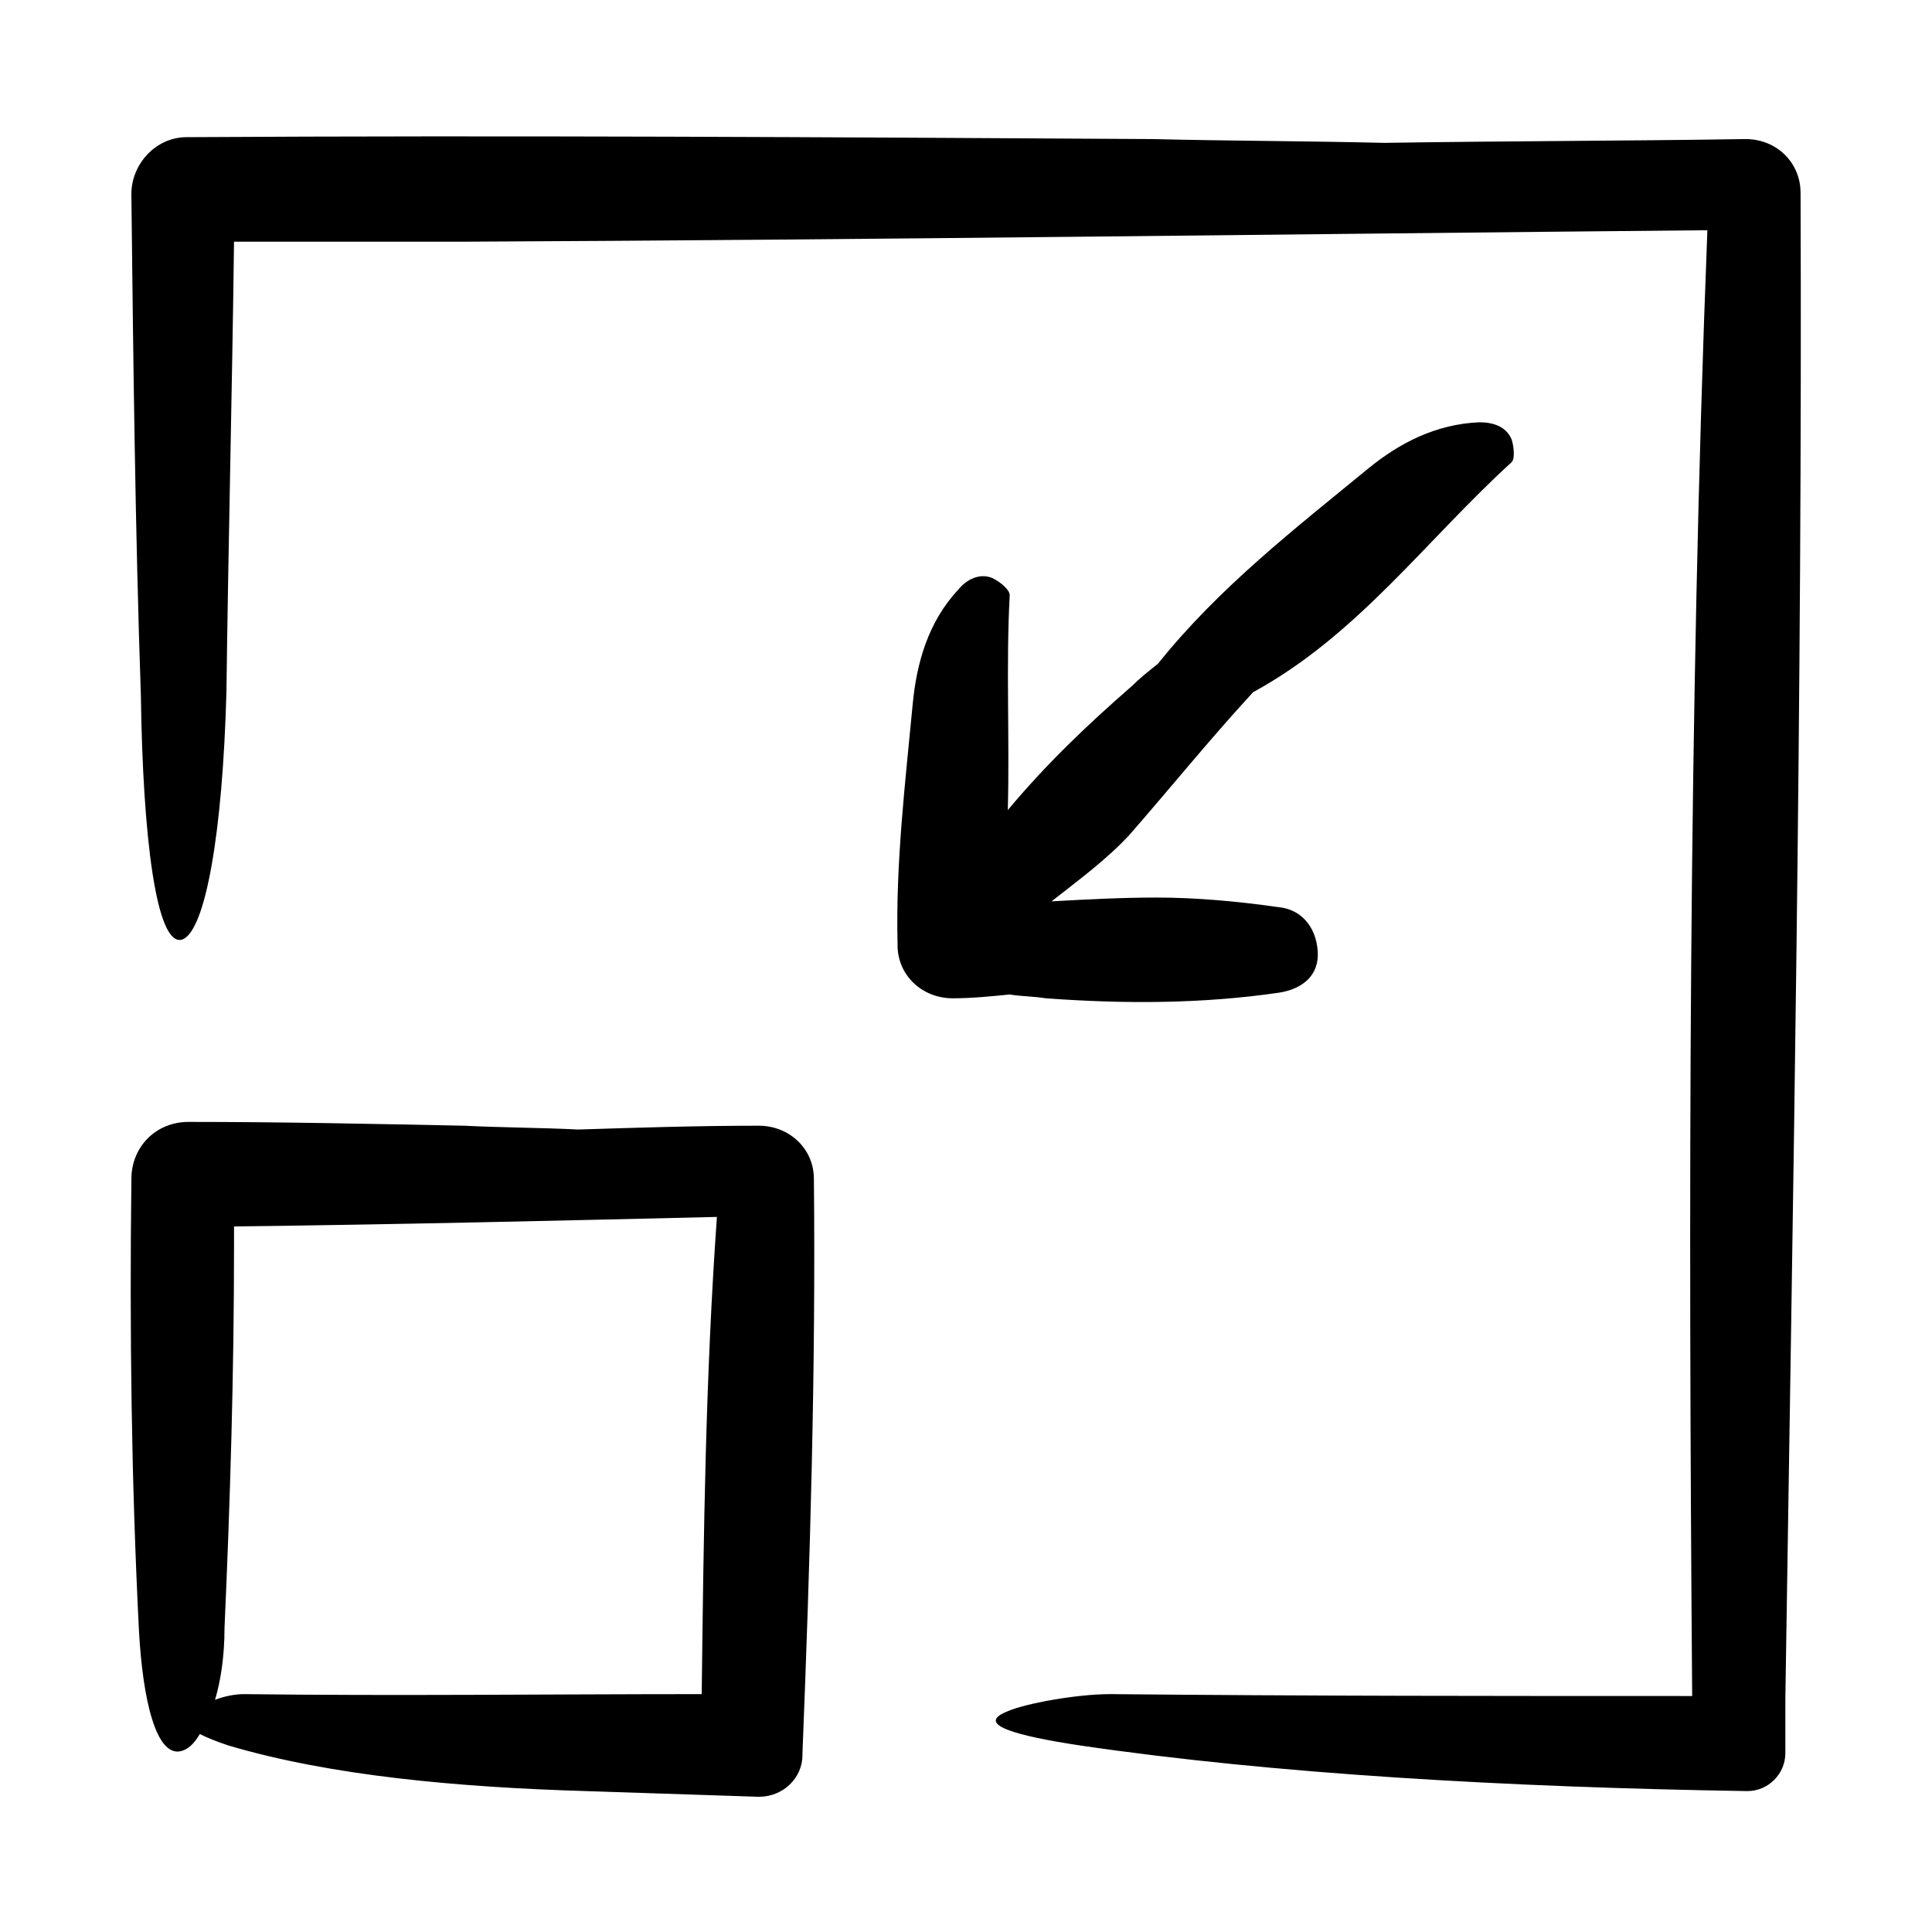 <?xml version="1.0" encoding="UTF-8"?>
<!-- Uploaded to: SVG Repo, www.svgrepo.com, Generator: SVG Repo Mixer Tools -->
<svg fill="#000000" width="800px" height="800px" version="1.1" viewBox="144 144 512 512" xmlns="http://www.w3.org/2000/svg">
 <path d="m621.17 194.95c0.504 133.51-2.016 266.52-4.031 399.02v14.105 0.504c0 5.543-4.535 10.078-10.078 10.078-63.477-1.008-125.45-4.535-176.84-12.094-16.625-2.519-28.215-5.543-19.145-9.07 4.535-2.016 18.137-4.535 27.207-4.535 51.387 0.504 102.78 0.504 154.16 0.504-1.008-129.98-1.008-259.96 4.031-388.43h-2.016c-109.33 1.008-218.65 2.519-327.98 3.023h-60.457c-0.504 39.801-1.512 79.602-2.016 119.4-1.008 37.281-5.539 62.977-11.586 65.496-7.055 2.519-10.578-27.711-11.082-64.488-1.516-44.336-2.019-88.672-2.523-133 0-8.062 6.551-15.113 14.609-15.113 85.145-0.504 170.29 0 255.93 0.504 20.656 0.504 40.809 0.504 61.465 1.008 32.242-0.504 63.984-0.504 95.723-1.008 8.57-0.004 14.617 6.547 14.617 14.105zm-261.48 261.48c0-8.062-6.551-14.105-14.609-14.105-16.121 0-31.738 0.504-47.863 1.008-10.078-0.504-20.152-0.504-30.23-1.008-24.688-0.504-48.871-1.008-73.051-1.008-8.566 0-15.113 6.551-15.113 15.113-0.504 40.305-0.004 80.105 2.012 119.91 1.008 18.137 4.535 33.25 11.082 31.738 2.016-0.504 3.527-2.016 5.039-4.535 2.016 1.008 4.535 2.016 7.559 3.023 27.207 8.062 60.961 11.082 94.715 12.09l45.848 1.512c6.551 0 11.586-5.039 11.586-11.082v-0.504c2.019-50.883 3.531-101.27 3.027-152.15zm-29.727 136.53c-40.305 0-81.113 0.504-121.42 0-2.016 0-5.039 0.504-7.559 1.512 1.512-5.039 2.519-11.586 2.519-19.145 1.512-33.754 2.519-67.512 2.519-101.27v-5.039c42.824-0.504 85.145-1.512 127.97-2.519-3.023 42.32-3.527 84.137-4.031 126.46zm146.11-265.51c27.711-15.113 45.848-40.305 68.52-60.961 1.008-1.008 0.504-4.535 0-6.047-1.512-3.527-5.039-4.535-8.566-4.535-11.586 0.504-21.16 5.543-29.223 12.09-19.648 16.121-39.801 31.738-55.922 51.891-2.519 2.016-5.039 4.031-7.055 6.047-11.586 10.078-22.672 20.656-32.746 32.746 0.504-19.145-0.504-38.289 0.504-56.93 0-1.512-2.519-3.527-4.535-4.535-3.527-1.512-7.055 0.504-9.07 3.023-8.062 8.566-11.082 19.648-12.09 30.23-2.016 21.16-4.535 42.32-4.031 63.48v0.504c0 8.062 6.551 14.105 14.609 14.105 5.039 0 10.078-0.504 15.113-1.008 3.023 0.504 6.551 0.504 9.574 1.008 20.656 1.512 41.312 1.512 61.969-1.512 6.047-1.008 10.578-4.535 10.078-11.082-0.504-6.551-4.535-11.082-10.578-11.586-10.578-1.512-21.664-2.519-32.242-2.519-9.07 0-18.641 0.504-27.711 1.008 7.055-5.543 14.609-11.082 20.656-17.633 10.578-12.09 21.156-25.188 32.746-37.785z"/>
</svg>